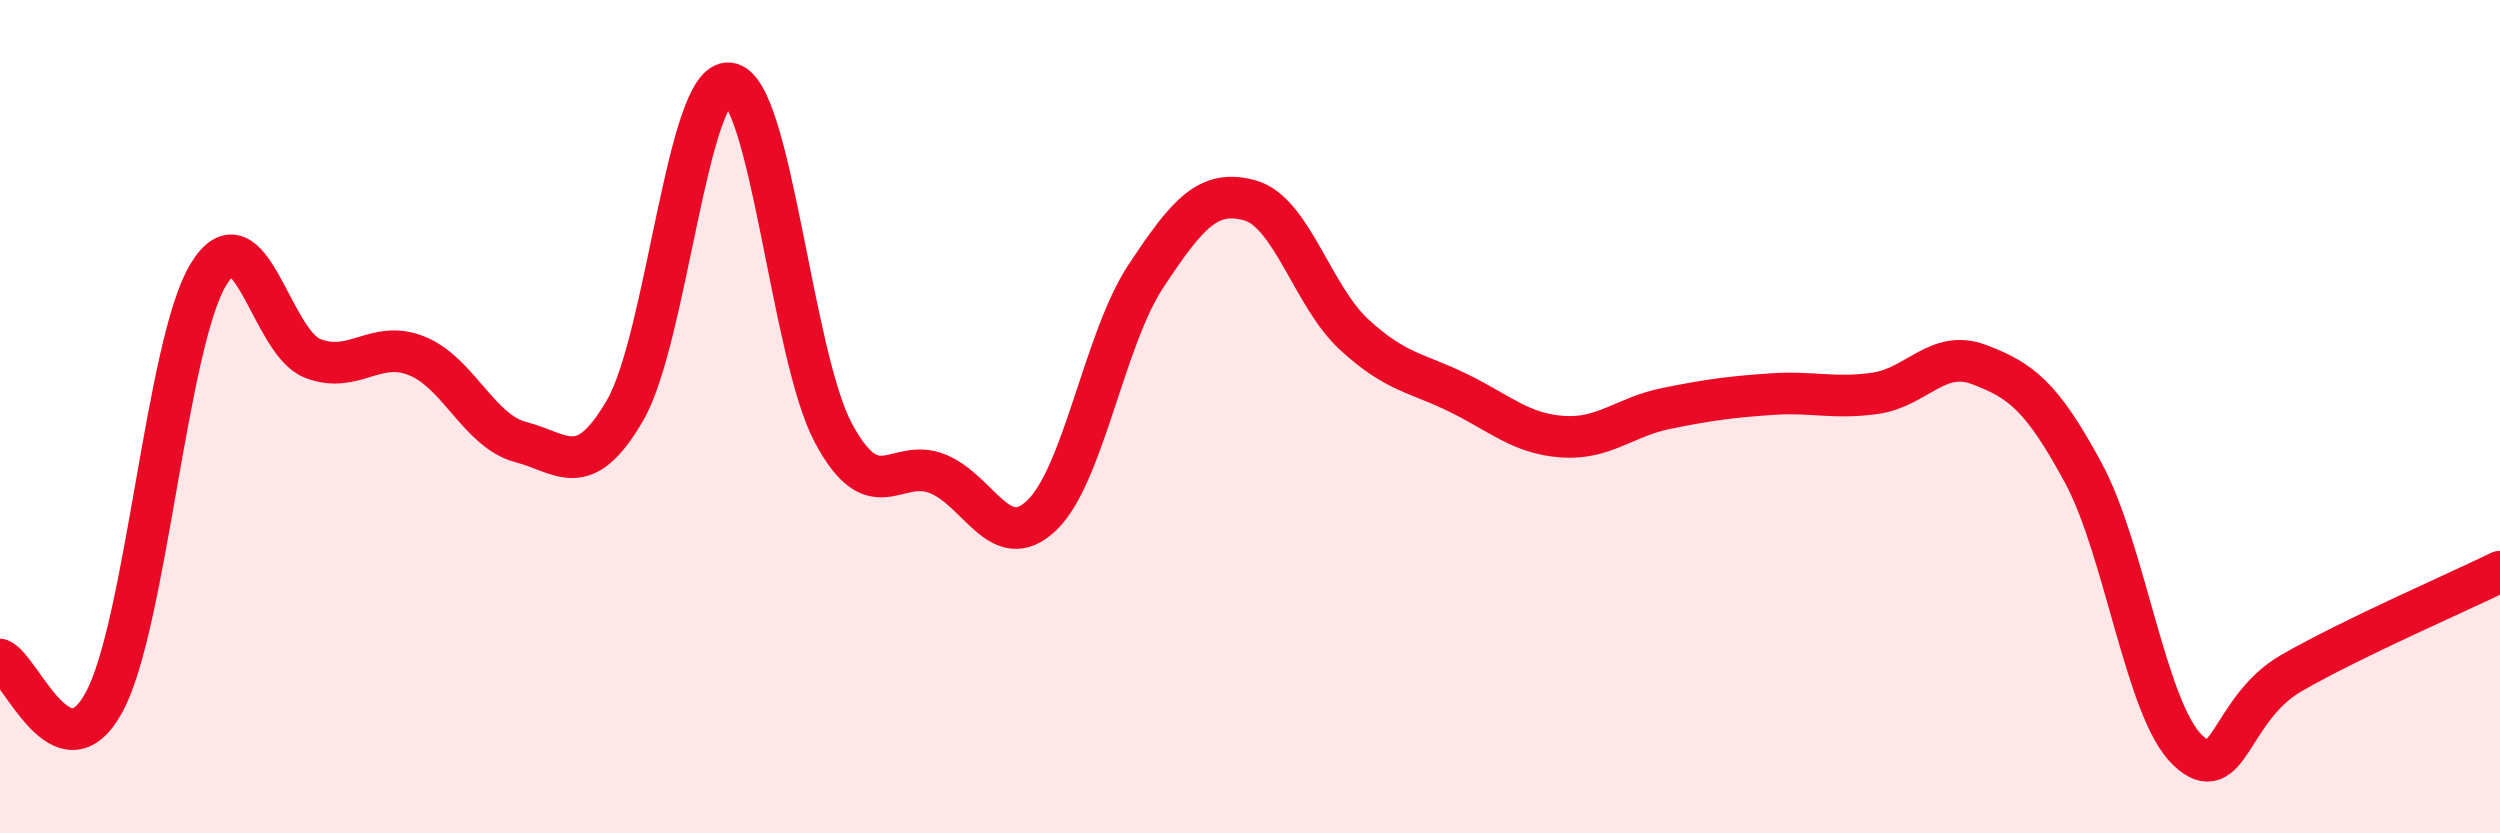 
    <svg width="60" height="20" viewBox="0 0 60 20" xmlns="http://www.w3.org/2000/svg">
      <path
        d="M 0,15.83 C 0.5,16.03 1.5,18.7 2.5,16.85 C 3.5,15 4,8.24 5,6.59 C 6,4.94 6.5,8.21 7.5,8.6 C 8.5,8.99 9,8.14 10,8.54 C 11,8.94 11.5,10.35 12.5,10.61 C 13.5,10.87 14,11.57 15,9.85 C 16,8.13 16.5,1.89 17.5,2 C 18.5,2.11 19,8.52 20,10.39 C 21,12.26 21.5,10.97 22.5,11.37 C 23.5,11.77 24,13.32 25,12.37 C 26,11.42 26.5,8.14 27.5,6.63 C 28.5,5.12 29,4.53 30,4.81 C 31,5.09 31.5,7.11 32.5,8.03 C 33.5,8.95 34,8.94 35,9.43 C 36,9.92 36.5,10.41 37.5,10.48 C 38.5,10.55 39,10 40,9.8 C 41,9.6 41.5,9.53 42.5,9.46 C 43.5,9.39 44,9.58 45,9.44 C 46,9.3 46.5,8.37 47.5,8.75 C 48.5,9.13 49,9.5 50,11.35 C 51,13.2 51.5,17.04 52.5,18 C 53.5,18.96 53.5,17.01 55,16.15 C 56.5,15.29 59,14.21 60,13.72L60 20L0 20Z"
        fill="#EB0A25"
        opacity="0.1"
        stroke-linecap="round"
        stroke-linejoin="round"
      />
      <path
        d="M 0,15.83 C 0.5,16.03 1.5,18.7 2.5,16.85 C 3.5,15 4,8.24 5,6.59 C 6,4.94 6.5,8.21 7.5,8.6 C 8.5,8.99 9,8.14 10,8.54 C 11,8.94 11.5,10.35 12.5,10.61 C 13.5,10.87 14,11.57 15,9.85 C 16,8.13 16.5,1.89 17.5,2 C 18.5,2.11 19,8.52 20,10.39 C 21,12.26 21.5,10.97 22.5,11.37 C 23.5,11.77 24,13.32 25,12.37 C 26,11.42 26.5,8.14 27.5,6.63 C 28.5,5.12 29,4.53 30,4.81 C 31,5.09 31.5,7.11 32.5,8.03 C 33.5,8.95 34,8.94 35,9.43 C 36,9.92 36.5,10.41 37.5,10.48 C 38.5,10.55 39,10 40,9.8 C 41,9.6 41.5,9.53 42.5,9.46 C 43.5,9.39 44,9.58 45,9.44 C 46,9.3 46.5,8.37 47.5,8.75 C 48.5,9.13 49,9.5 50,11.35 C 51,13.2 51.5,17.04 52.5,18 C 53.5,18.96 53.5,17.01 55,16.15 C 56.5,15.29 59,14.21 60,13.72"
        stroke="#EB0A25"
        stroke-width="1"
        fill="none"
        stroke-linecap="round"
        stroke-linejoin="round"
      />
    </svg>
  